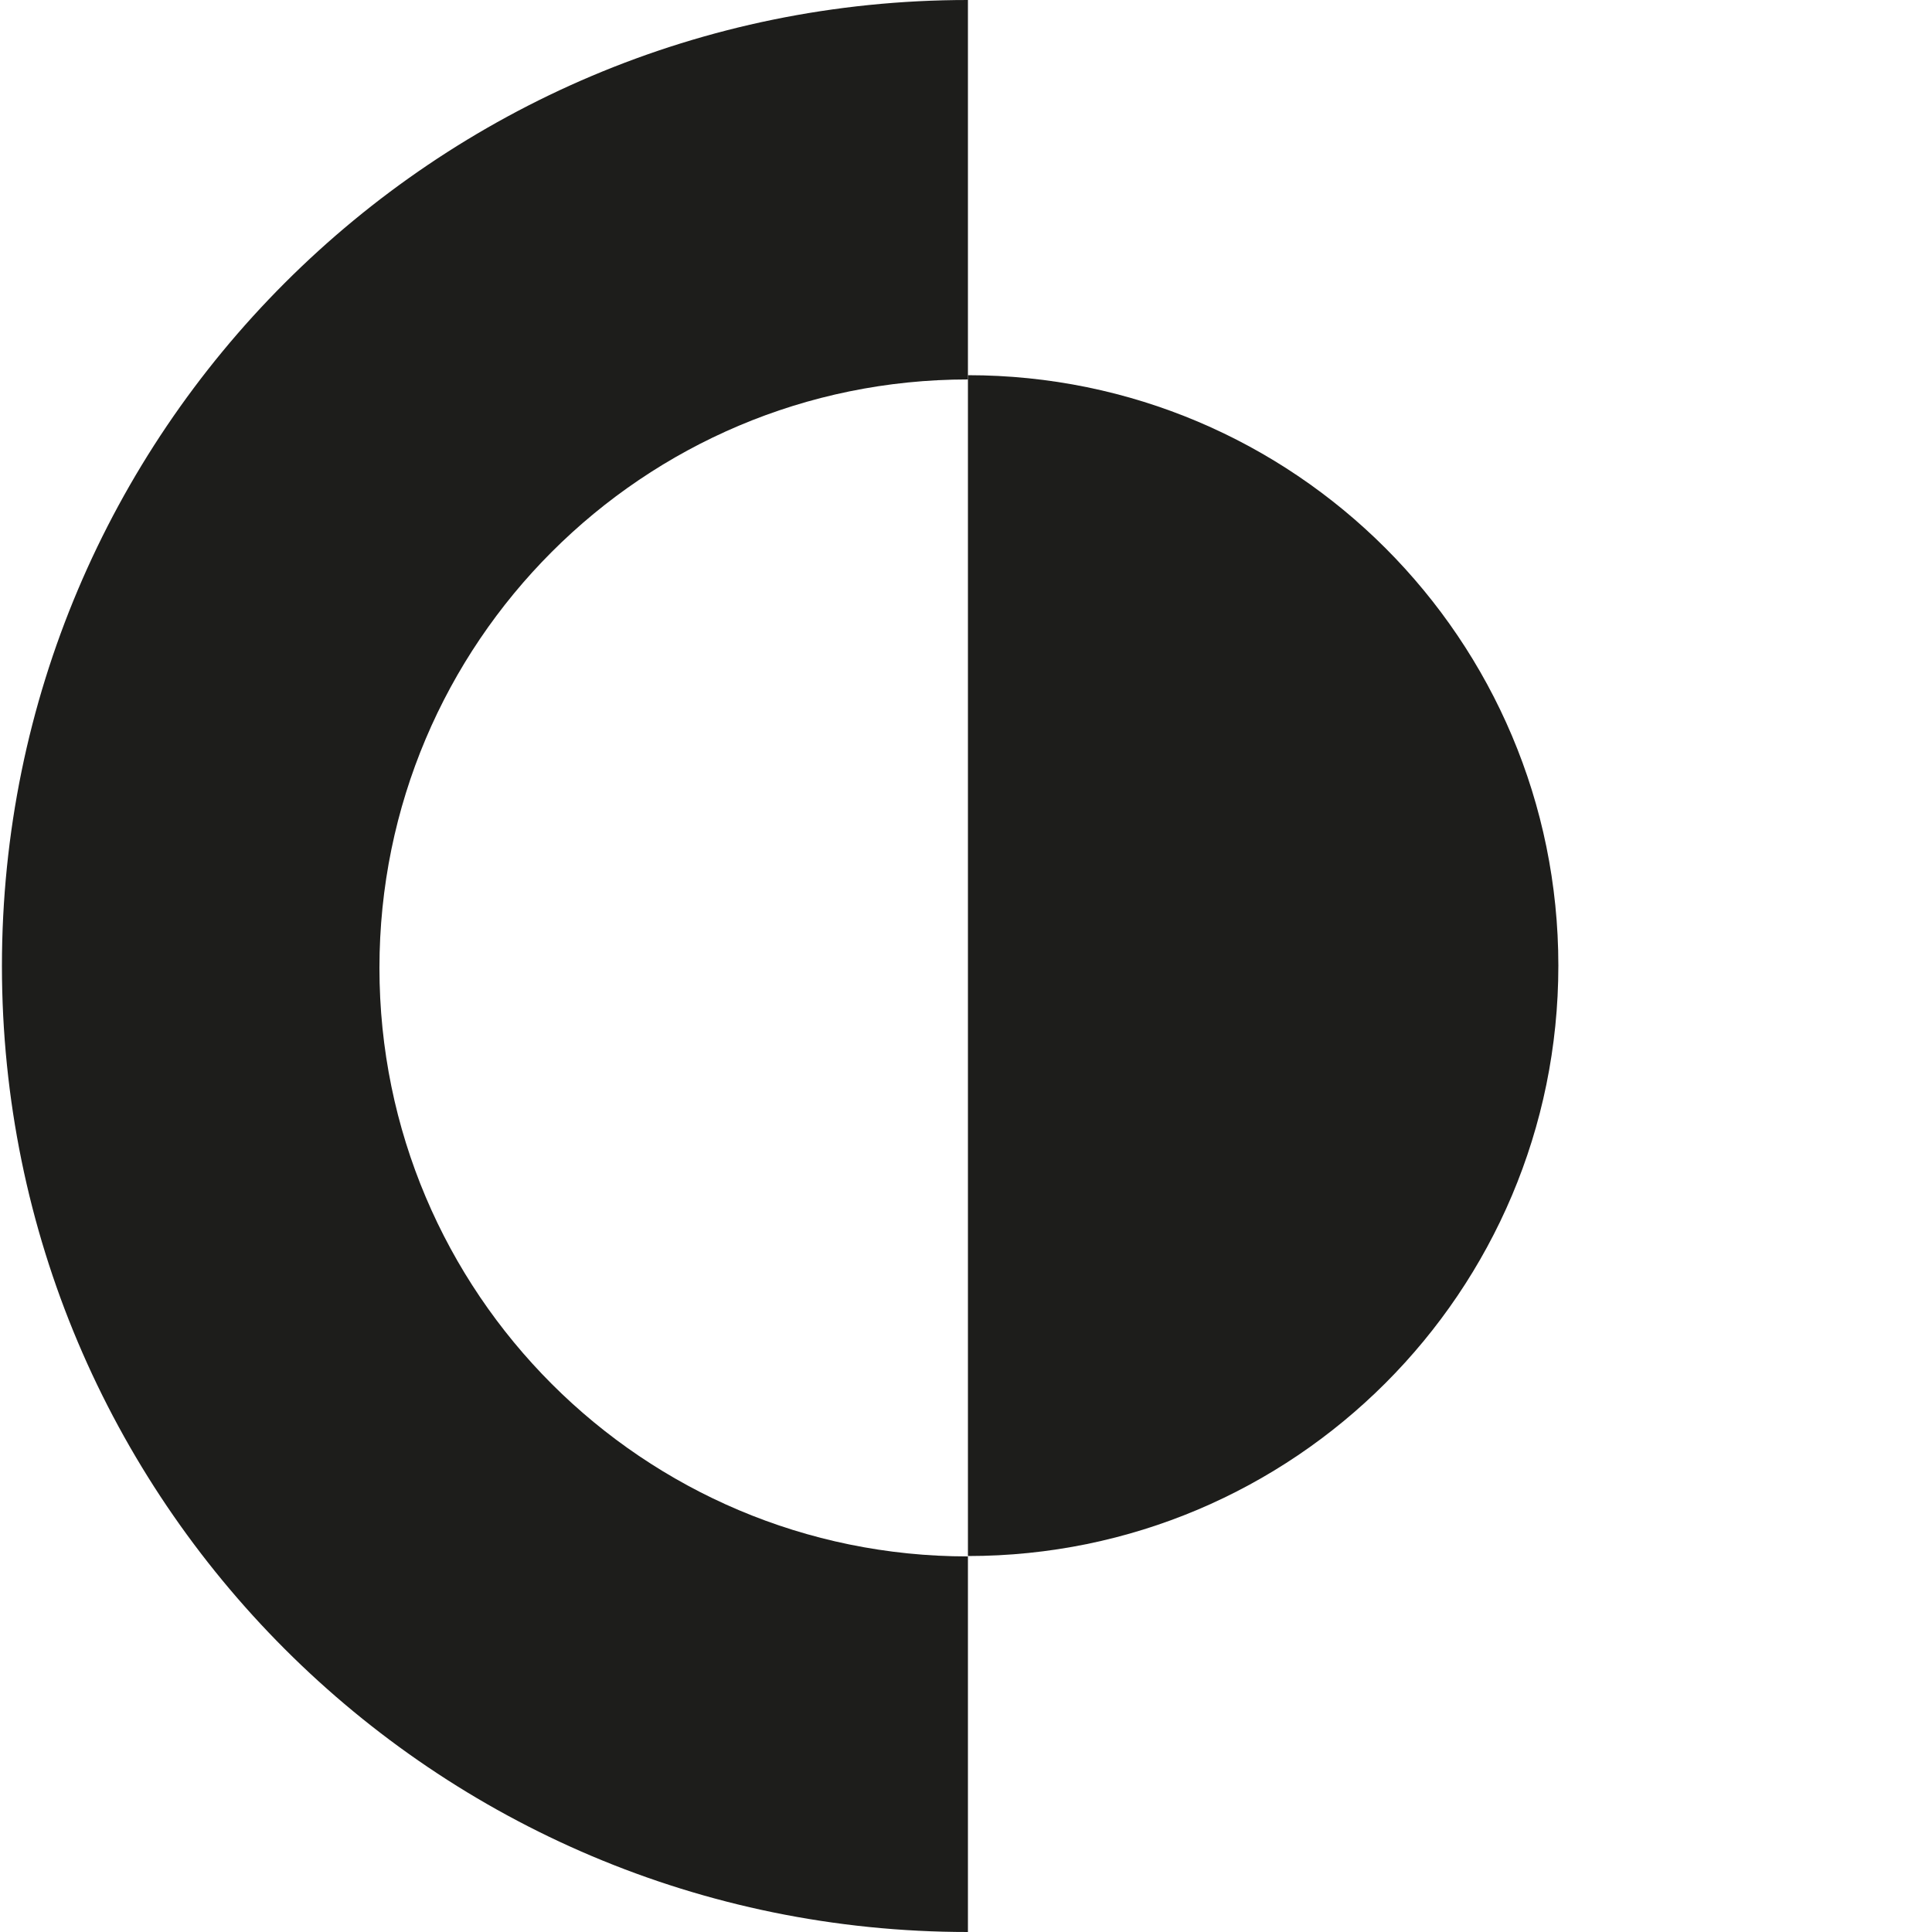 <?xml version="1.0" encoding="UTF-8"?>
<svg id="Ebene_2" xmlns="http://www.w3.org/2000/svg" version="1.1" viewBox="0 0 500 500">
  <!-- Generator: Adobe Illustrator 29.0.0, SVG Export Plug-In . SVG Version: 2.1.0 Build 186)  -->
  <defs>
    <style>
      .st0 {
        fill: #1d1d1b;
      }
    </style>
  </defs>
  <path class="st0" d="M250.5,97.2v305.5c84.4,0,152.8-68.4,152.8-152.8s-68.4-152.8-152.8-152.8Z"/>
  <path class="st0" d="M98.2,250.5c0-84.1,68.2-152.3,152.3-152.3V0C112.4,0,.5,111.9.5,250s111.9,250,250,250v-97.2c-84.1,0-152.3-68.2-152.3-152.3Z"/>
</svg>